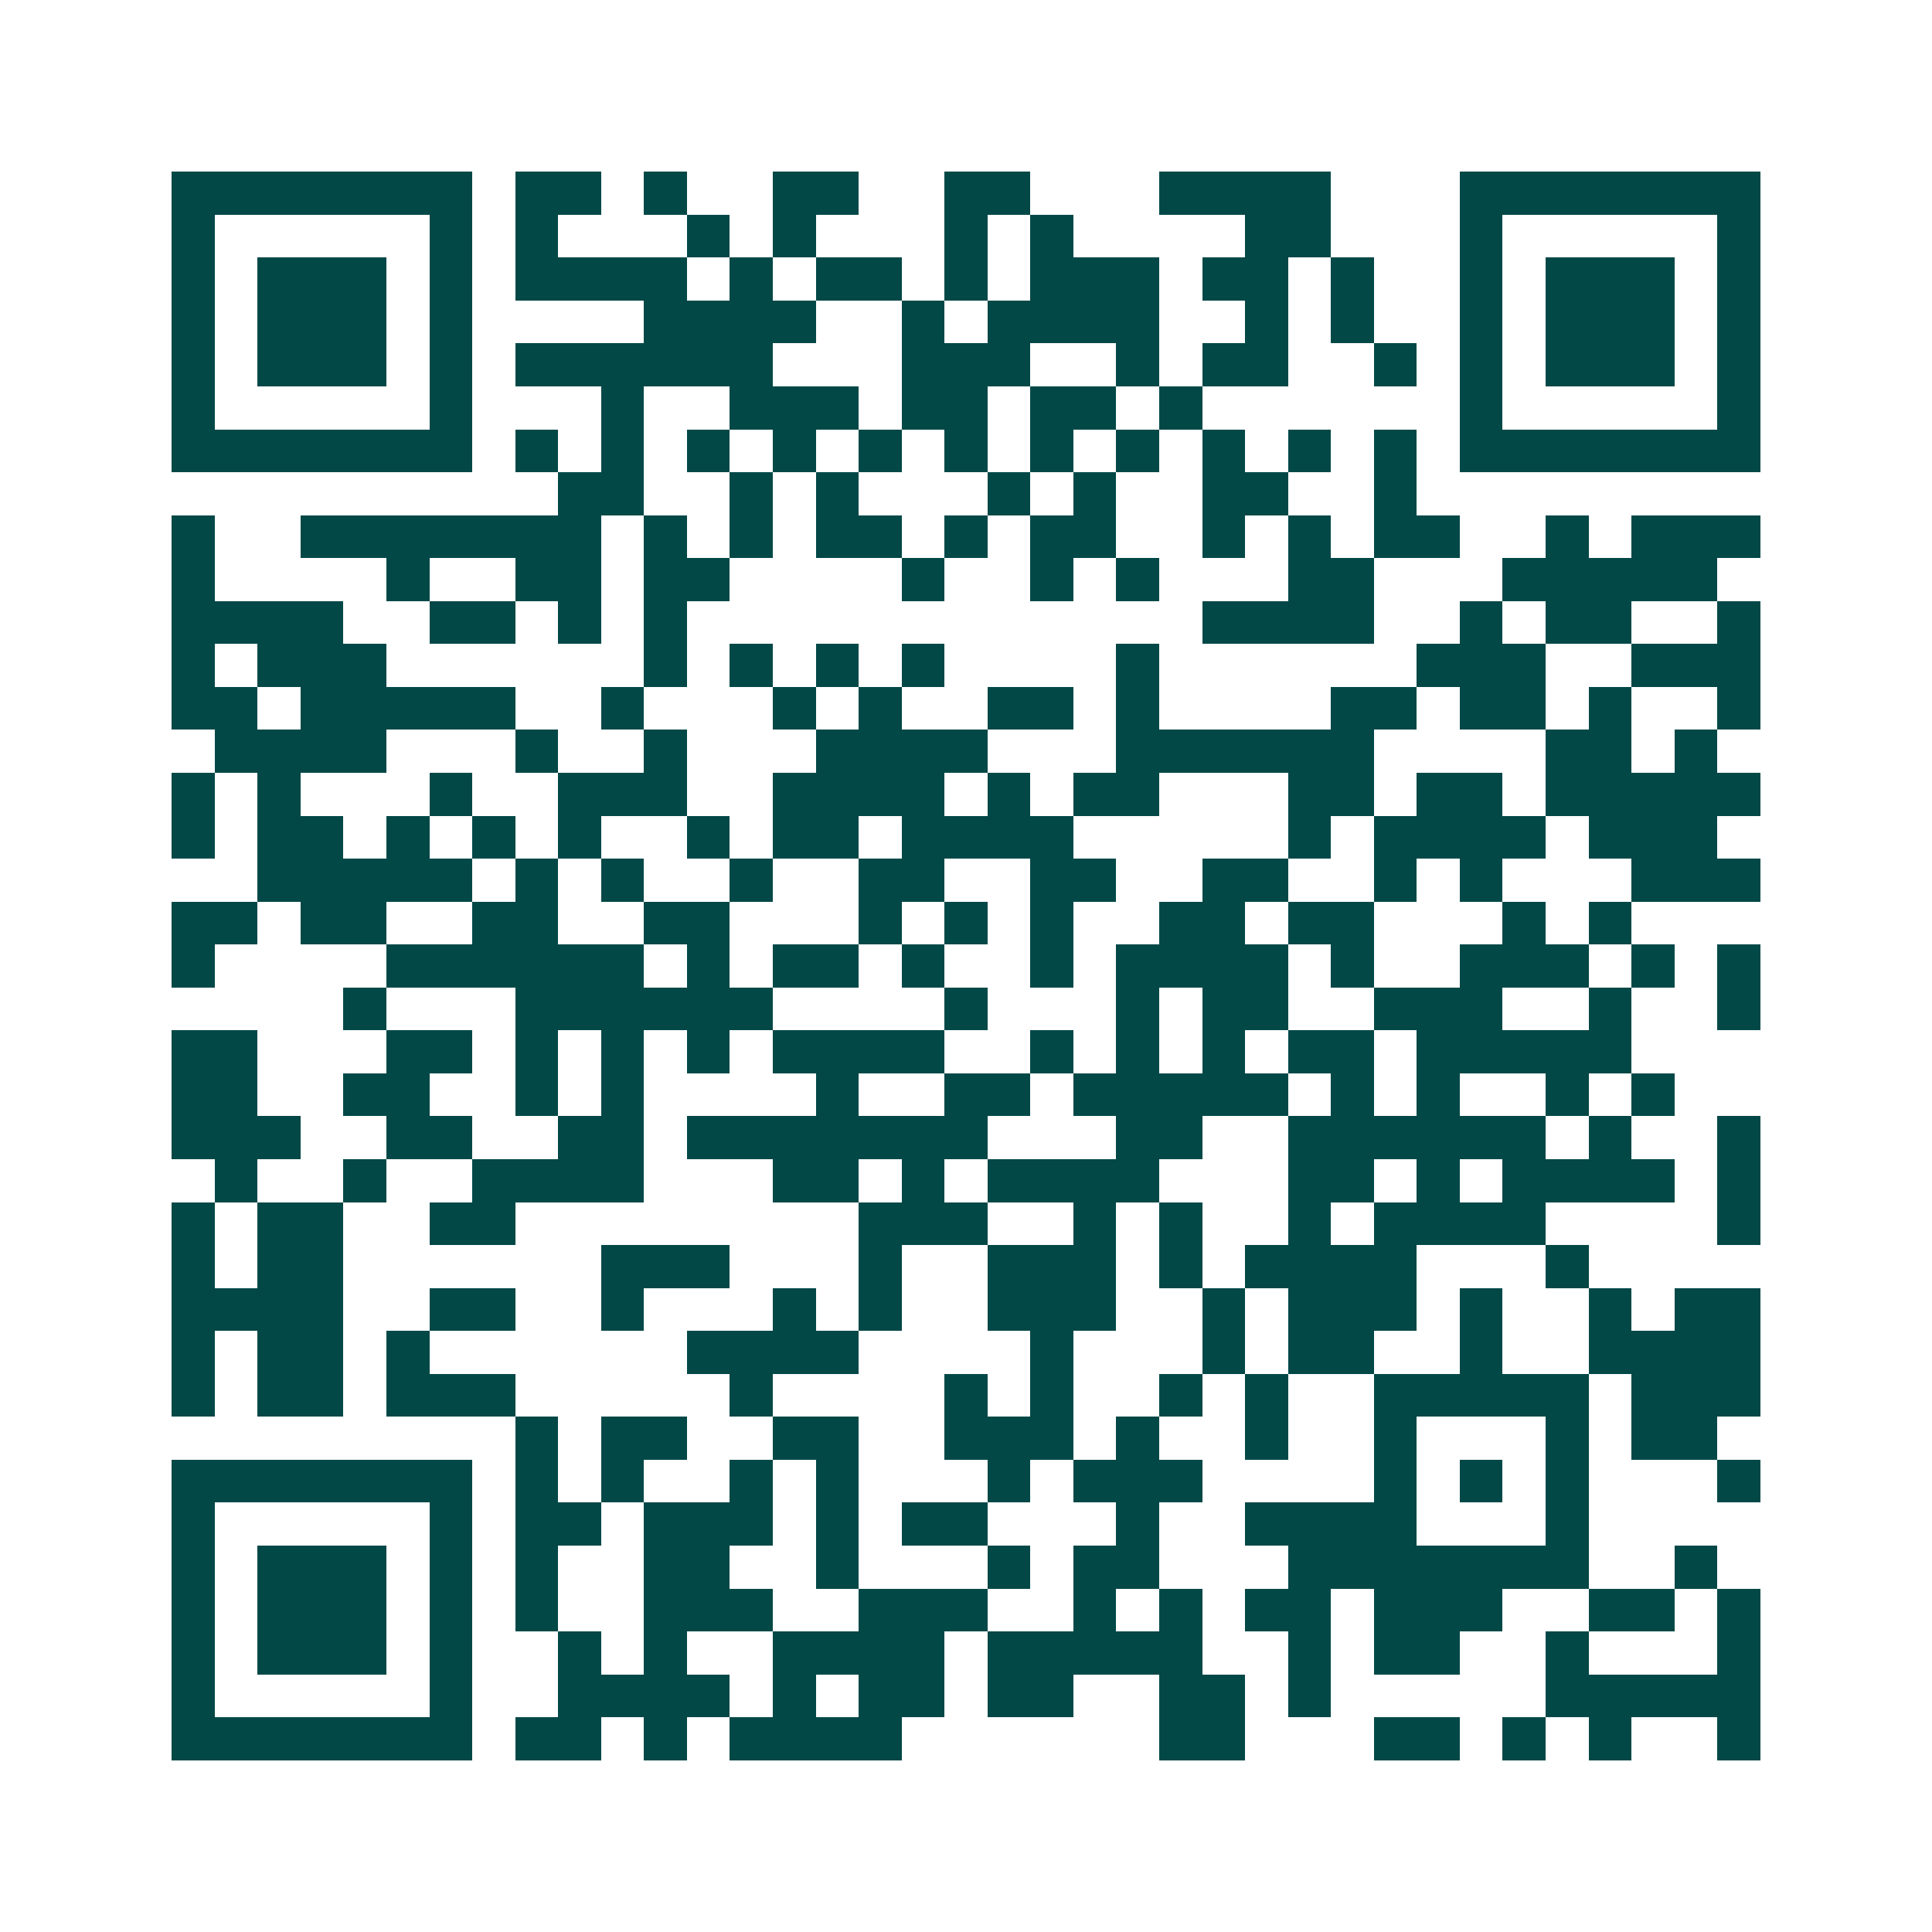 <svg xmlns="http://www.w3.org/2000/svg" width="200" height="200" viewBox="0 0 45 45" shape-rendering="crispEdges"><path fill="#ffffff" d="M0 0h45v45H0z"/><path stroke="#014847" d="M4 4.5h7m1 0h2m1 0h1m2 0h2m2 0h2m3 0h4m3 0h7M4 5.5h1m5 0h1m1 0h1m3 0h1m1 0h1m3 0h1m1 0h1m4 0h2m3 0h1m5 0h1M4 6.5h1m1 0h3m1 0h1m1 0h4m1 0h1m1 0h2m1 0h1m1 0h3m1 0h2m1 0h1m2 0h1m1 0h3m1 0h1M4 7.5h1m1 0h3m1 0h1m4 0h4m2 0h1m1 0h4m2 0h1m1 0h1m2 0h1m1 0h3m1 0h1M4 8.5h1m1 0h3m1 0h1m1 0h6m3 0h3m2 0h1m1 0h2m2 0h1m1 0h1m1 0h3m1 0h1M4 9.5h1m5 0h1m3 0h1m2 0h3m1 0h2m1 0h2m1 0h1m6 0h1m5 0h1M4 10.5h7m1 0h1m1 0h1m1 0h1m1 0h1m1 0h1m1 0h1m1 0h1m1 0h1m1 0h1m1 0h1m1 0h1m1 0h7M13 11.5h2m2 0h1m1 0h1m3 0h1m1 0h1m2 0h2m2 0h1M4 12.5h1m2 0h7m1 0h1m1 0h1m1 0h2m1 0h1m1 0h2m2 0h1m1 0h1m1 0h2m2 0h1m1 0h3M4 13.5h1m4 0h1m2 0h2m1 0h2m4 0h1m2 0h1m1 0h1m3 0h2m3 0h5M4 14.5h4m2 0h2m1 0h1m1 0h1m12 0h4m2 0h1m1 0h2m2 0h1M4 15.5h1m1 0h3m6 0h1m1 0h1m1 0h1m1 0h1m4 0h1m6 0h3m2 0h3M4 16.5h2m1 0h5m2 0h1m3 0h1m1 0h1m2 0h2m1 0h1m4 0h2m1 0h2m1 0h1m2 0h1M5 17.5h4m3 0h1m2 0h1m3 0h4m3 0h6m4 0h2m1 0h1M4 18.5h1m1 0h1m3 0h1m2 0h3m2 0h4m1 0h1m1 0h2m3 0h2m1 0h2m1 0h5M4 19.5h1m1 0h2m1 0h1m1 0h1m1 0h1m2 0h1m1 0h2m1 0h4m5 0h1m1 0h4m1 0h3M6 20.5h5m1 0h1m1 0h1m2 0h1m2 0h2m2 0h2m2 0h2m2 0h1m1 0h1m3 0h3M4 21.5h2m1 0h2m2 0h2m2 0h2m3 0h1m1 0h1m1 0h1m2 0h2m1 0h2m3 0h1m1 0h1M4 22.5h1m4 0h6m1 0h1m1 0h2m1 0h1m2 0h1m1 0h4m1 0h1m2 0h3m1 0h1m1 0h1M8 23.5h1m3 0h6m4 0h1m3 0h1m1 0h2m2 0h3m2 0h1m2 0h1M4 24.5h2m3 0h2m1 0h1m1 0h1m1 0h1m1 0h4m2 0h1m1 0h1m1 0h1m1 0h2m1 0h5M4 25.5h2m2 0h2m2 0h1m1 0h1m4 0h1m2 0h2m1 0h5m1 0h1m1 0h1m2 0h1m1 0h1M4 26.5h3m2 0h2m2 0h2m1 0h7m3 0h2m2 0h6m1 0h1m2 0h1M5 27.5h1m2 0h1m2 0h4m3 0h2m1 0h1m1 0h4m3 0h2m1 0h1m1 0h4m1 0h1M4 28.5h1m1 0h2m2 0h2m8 0h3m2 0h1m1 0h1m2 0h1m1 0h4m4 0h1M4 29.5h1m1 0h2m6 0h3m3 0h1m2 0h3m1 0h1m1 0h4m3 0h1M4 30.5h4m2 0h2m2 0h1m3 0h1m1 0h1m2 0h3m2 0h1m1 0h3m1 0h1m2 0h1m1 0h2M4 31.5h1m1 0h2m1 0h1m6 0h4m4 0h1m3 0h1m1 0h2m2 0h1m2 0h4M4 32.5h1m1 0h2m1 0h3m5 0h1m4 0h1m1 0h1m2 0h1m1 0h1m2 0h5m1 0h3M12 33.5h1m1 0h2m2 0h2m2 0h3m1 0h1m2 0h1m2 0h1m3 0h1m1 0h2M4 34.5h7m1 0h1m1 0h1m2 0h1m1 0h1m3 0h1m1 0h3m4 0h1m1 0h1m1 0h1m3 0h1M4 35.5h1m5 0h1m1 0h2m1 0h3m1 0h1m1 0h2m3 0h1m2 0h4m3 0h1M4 36.5h1m1 0h3m1 0h1m1 0h1m2 0h2m2 0h1m3 0h1m1 0h2m3 0h7m2 0h1M4 37.5h1m1 0h3m1 0h1m1 0h1m2 0h3m2 0h3m2 0h1m1 0h1m1 0h2m1 0h3m2 0h2m1 0h1M4 38.5h1m1 0h3m1 0h1m2 0h1m1 0h1m2 0h4m1 0h5m2 0h1m1 0h2m2 0h1m3 0h1M4 39.5h1m5 0h1m2 0h4m1 0h1m1 0h2m1 0h2m2 0h2m1 0h1m5 0h5M4 40.5h7m1 0h2m1 0h1m1 0h4m6 0h2m3 0h2m1 0h1m1 0h1m2 0h1"/></svg>
